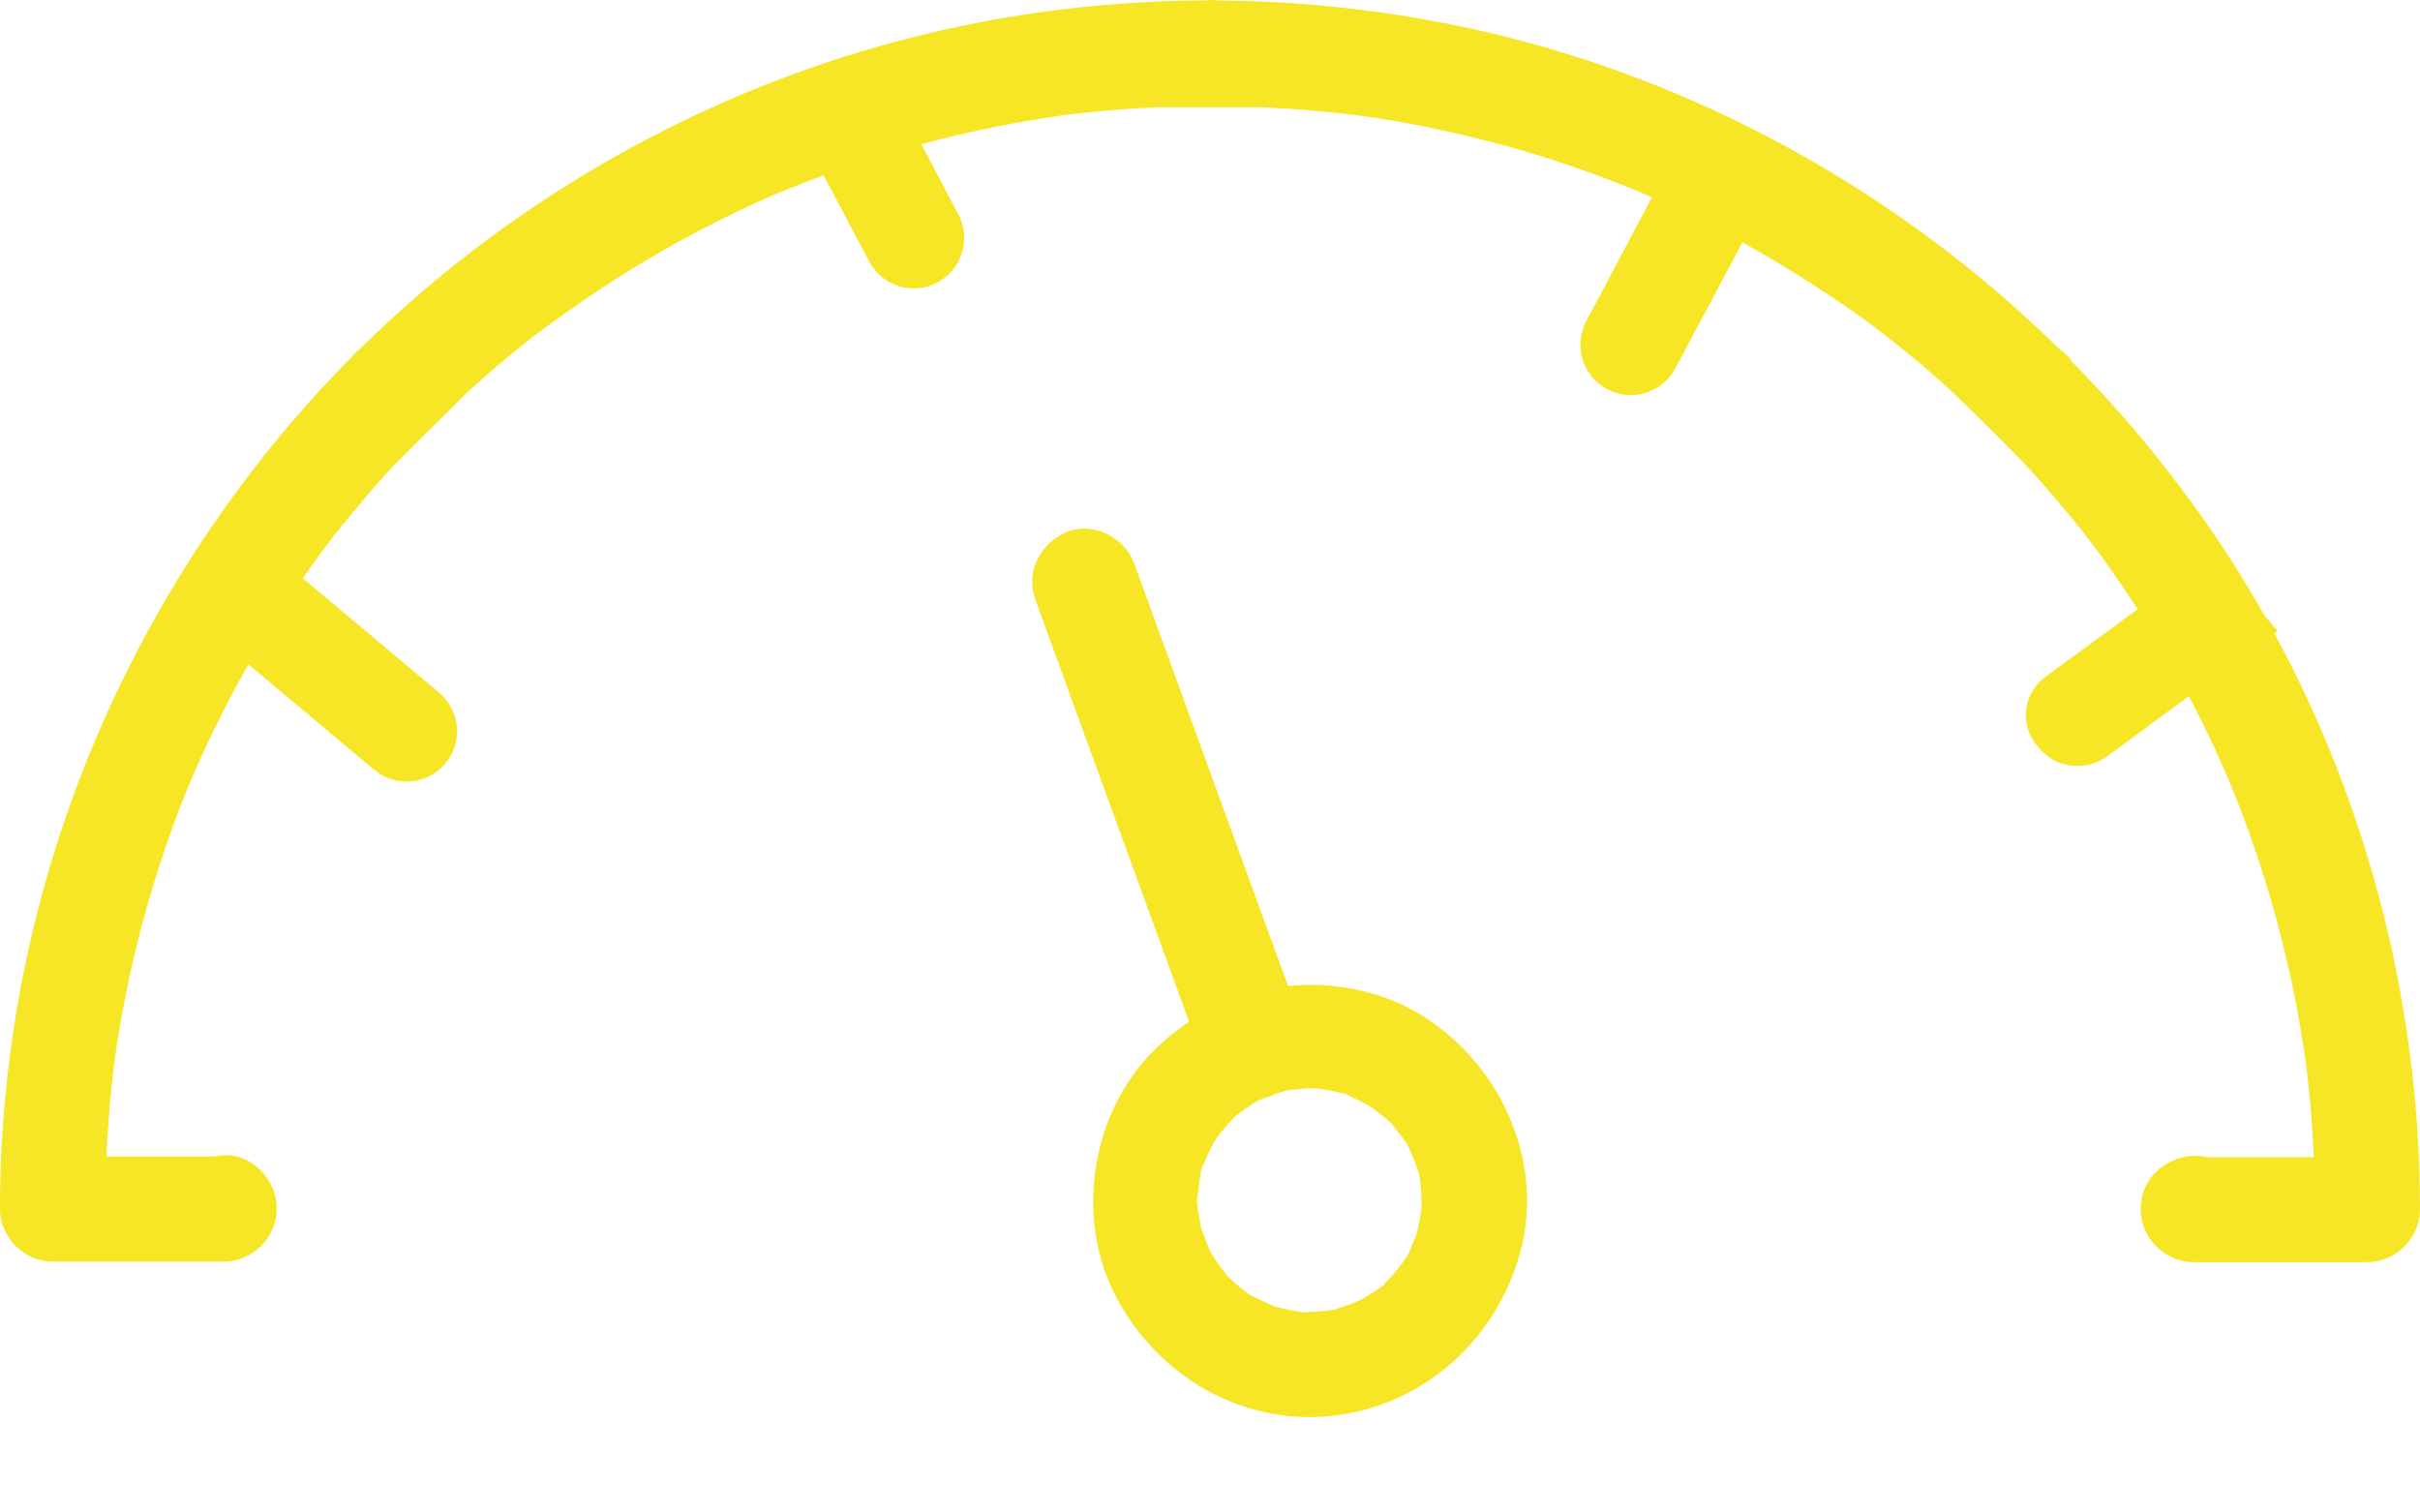 <?xml version="1.0" encoding="UTF-8"?>
<svg width="24px" height="15px" viewBox="0 0 24 15" version="1.1" xmlns="http://www.w3.org/2000/svg" xmlns:xlink="http://www.w3.org/1999/xlink">
    <title>4705C0E1-CF7C-4E1B-917D-7697DA77CC64@2x</title>
    <g id="Style-Guidelines" stroke="none" stroke-width="1" fill="none" fill-rule="evenodd">
        <g id="Style-Guidelines_Set3" transform="translate(-701, -1105)" fill="#F7E625">
            <path d="M711.58,1110.276 C711.84,1110.168 712.154,1110.33 712.248,1110.587 L712.248,1110.587 L712.457,1111.162 L713.358,1113.638 L713.774,1114.779 C714.148,1114.74 714.535,1114.797 714.9,1114.96 C715.802,1115.394 716.343,1116.438 716.076,1117.422 C715.836,1118.296 715.106,1118.95 714.196,1119.043 C713.275,1119.137 712.424,1118.607 712.032,1117.788 C711.668,1117.023 711.837,1116.025 712.437,1115.425 C712.547,1115.314 712.667,1115.217 712.792,1115.134 L712.792,1115.134 L712.737,1114.98 L711.835,1112.505 L711.267,1110.944 C711.168,1110.67 711.319,1110.385 711.58,1110.276 Z M714.035,1115.793 L713.988,1115.794 C713.952,1115.796 713.919,1115.797 713.885,1115.801 C713.843,1115.805 713.792,1115.807 713.748,1115.817 C713.742,1115.819 713.736,1115.822 713.732,1115.823 C713.704,1115.832 713.676,1115.841 713.649,1115.85 L713.649,1115.85 L713.614,1115.866 C713.589,1115.877 713.563,1115.885 713.537,1115.89 C713.526,1115.894 713.516,1115.898 713.505,1115.903 C713.495,1115.907 713.486,1115.911 713.477,1115.915 L713.468,1115.92 L713.458,1115.926 C713.422,1115.95 713.388,1115.97 713.353,1115.995 C713.319,1116.018 713.287,1116.043 713.255,1116.069 L713.255,1116.069 L713.243,1116.078 L713.243,1116.078 L713.234,1116.088 C713.178,1116.147 713.125,1116.208 713.076,1116.272 C713.069,1116.283 713.062,1116.294 713.054,1116.305 C713.05,1116.311 713.046,1116.319 713.039,1116.33 C713.026,1116.355 713.012,1116.379 713.001,1116.402 C712.983,1116.436 712.967,1116.476 712.952,1116.511 C712.941,1116.535 712.934,1116.56 712.924,1116.586 C712.929,1116.57 712.934,1116.551 712.939,1116.536 C712.909,1116.583 712.902,1116.679 712.894,1116.732 L712.894,1116.732 L712.881,1116.842 C712.854,1116.921 712.893,1117.051 712.903,1117.131 C712.903,1117.136 712.904,1117.143 712.904,1117.149 C712.911,1117.181 712.925,1117.215 712.935,1117.241 L712.967,1117.326 L712.967,1117.326 L713.002,1117.41 L713.002,1117.41 C713.009,1117.423 713.012,1117.429 713.017,1117.435 C713.036,1117.465 713.055,1117.494 713.073,1117.523 L713.073,1117.523 L713.16,1117.638 C713.163,1117.643 713.166,1117.647 713.169,1117.65 C713.172,1117.653 713.175,1117.656 713.179,1117.659 C713.226,1117.706 713.276,1117.751 713.33,1117.792 C713.349,1117.806 713.369,1117.823 713.389,1117.838 C713.399,1117.842 713.411,1117.848 713.418,1117.852 C713.489,1117.887 713.56,1117.922 713.635,1117.953 C713.643,1117.956 713.649,1117.959 713.654,1117.961 C713.656,1117.962 713.659,1117.962 713.661,1117.963 C713.7,1117.971 713.74,1117.981 713.779,1117.989 C713.83,1118 713.888,1118.013 713.943,1118.016 C713.964,1118.013 713.999,1118.011 714.009,1118.011 C714.05,1118.01 714.093,1118.005 714.133,1118.002 C714.16,1118 714.189,1117.995 714.215,1117.991 C714.219,1117.99 714.223,1117.99 714.227,1117.989 C714.231,1117.988 714.237,1117.986 714.243,1117.984 C714.313,1117.961 714.383,1117.941 714.45,1117.911 C714.476,1117.899 714.502,1117.887 714.528,1117.875 C714.538,1117.868 714.547,1117.861 714.553,1117.857 C714.599,1117.827 714.678,1117.786 714.726,1117.74 C714.73,1117.734 714.735,1117.726 714.741,1117.719 C714.769,1117.69 714.798,1117.663 714.825,1117.63 C714.861,1117.59 714.891,1117.545 714.923,1117.503 C714.928,1117.496 714.934,1117.489 714.94,1117.483 C714.976,1117.428 715.002,1117.352 715.023,1117.298 C715.027,1117.29 715.037,1117.269 715.044,1117.251 C715.045,1117.247 715.047,1117.242 715.048,1117.236 C715.051,1117.221 715.055,1117.209 715.059,1117.196 C715.073,1117.13 715.086,1117.065 715.095,1116.998 C715.095,1116.987 715.097,1116.975 715.098,1116.964 L715.098,1116.964 L715.098,1116.93 C715.097,1116.897 715.096,1116.864 715.094,1116.829 C715.093,1116.796 715.089,1116.761 715.085,1116.727 C715.084,1116.719 715.082,1116.7 715.081,1116.682 C715.073,1116.63 715.048,1116.571 715.031,1116.525 C715.016,1116.483 714.999,1116.445 714.981,1116.405 C714.974,1116.387 714.969,1116.376 714.967,1116.369 C714.929,1116.3 714.871,1116.237 714.826,1116.176 C714.822,1116.17 714.814,1116.159 714.807,1116.151 C714.789,1116.133 714.769,1116.116 714.751,1116.098 C714.698,1116.053 714.645,1116.014 714.591,1115.973 C714.589,1115.971 714.587,1115.97 714.585,1115.969 C714.58,1115.966 714.574,1115.963 714.567,1115.96 L714.447,1115.899 L714.447,1115.899 L714.435,1115.893 C714.395,1115.874 714.345,1115.844 714.301,1115.84 C714.37,1115.847 714.361,1115.846 714.334,1115.843 L714.291,1115.837 L714.291,1115.837 L714.274,1115.834 C714.194,1115.813 714.116,1115.803 714.035,1115.793 L714.035,1115.793 Z M713.045,1105.001 L713.087,1105.005 C714.457,1105.015 715.826,1105.255 717.11,1105.727 C718.733,1106.324 720.201,1107.26 721.424,1108.462 C721.444,1108.477 721.465,1108.492 721.484,1108.51 C721.512,1108.535 721.535,1108.563 721.555,1108.594 C722.014,1109.059 722.437,1109.562 722.819,1110.1 C723.049,1110.423 723.261,1110.757 723.455,1111.1 L723.587,1111.258 L723.556,1111.282 C724.503,1113.027 725,1115.008 725,1116.996 C725,1117.277 724.76,1117.517 724.478,1117.517 L724.478,1117.517 L722.752,1117.517 C722.47,1117.517 722.23,1117.277 722.23,1116.996 L722.23,1116.996 L722.23,1116.983 C722.23,1116.692 722.47,1116.476 722.752,1116.463 C722.796,1116.461 722.839,1116.465 722.88,1116.476 L722.88,1116.476 L723.946,1116.476 C723.941,1116.372 723.936,1116.268 723.928,1116.163 C723.918,1116.007 723.904,1115.851 723.886,1115.695 C723.879,1115.629 723.871,1115.563 723.862,1115.498 C723.856,1115.458 723.845,1115.39 723.842,1115.372 C723.798,1115.083 723.743,1114.794 723.675,1114.508 C723.542,1113.943 723.367,1113.388 723.151,1112.852 C723.132,1112.808 723.114,1112.763 723.096,1112.719 C723.093,1112.711 723.091,1112.706 723.09,1112.703 L723.09,1112.703 L723.01,1112.524 C722.955,1112.399 722.895,1112.277 722.835,1112.154 C722.793,1112.071 722.751,1111.988 722.707,1111.905 L721.9,1112.499 C721.688,1112.656 721.39,1112.62 721.221,1112.418 L721.201,1112.394 C721.035,1112.196 721.06,1111.9 721.259,1111.733 C721.266,1111.727 721.274,1111.721 721.282,1111.715 L722.2,1111.041 C722.119,1110.916 722.036,1110.794 721.951,1110.673 C721.87,1110.556 721.786,1110.441 721.7,1110.329 C721.698,1110.327 721.695,1110.322 721.691,1110.317 L721.682,1110.306 L721.682,1110.306 L721.674,1110.295 L721.652,1110.267 L721.652,1110.267 L721.492,1110.072 C721.366,1109.92 721.236,1109.772 721.103,1109.626 C721.029,1109.55 720.976,1109.495 720.928,1109.446 L720.834,1109.35 C720.737,1109.253 720.621,1109.14 720.365,1108.89 C720.345,1108.872 720.325,1108.853 720.305,1108.835 C720.195,1108.736 720.083,1108.637 719.968,1108.543 C719.916,1108.502 719.864,1108.458 719.812,1108.416 C719.786,1108.395 719.624,1108.268 719.726,1108.348 C719.504,1108.171 719.269,1108.012 719.032,1107.856 C718.787,1107.696 718.536,1107.545 718.28,1107.404 L717.615,1108.653 C717.485,1108.897 717.182,1108.99 716.939,1108.86 C716.695,1108.73 716.602,1108.428 716.732,1108.184 L717.383,1106.957 L717.313,1106.927 C717.313,1106.926 717.308,1106.924 717.302,1106.921 L717.253,1106.9 L717.253,1106.9 L717.218,1106.885 L717.218,1106.885 C717.083,1106.831 716.956,1106.781 716.828,1106.734 C716.557,1106.635 716.283,1106.544 716.004,1106.466 C715.722,1106.388 715.438,1106.318 715.151,1106.26 C714.999,1106.229 714.845,1106.201 714.694,1106.177 C714.626,1106.168 714.556,1106.156 714.487,1106.147 C714.48,1106.146 714.47,1106.145 714.457,1106.143 C714.423,1106.138 714.386,1106.135 714.352,1106.13 C714.077,1106.099 713.8,1106.077 713.523,1106.064 L713.523,1106.064 L712.48,1106.064 C712.207,1106.075 711.936,1106.097 711.666,1106.128 C711.626,1106.132 711.589,1106.137 711.552,1106.141 L711.552,1106.141 L711.539,1106.144 L711.539,1106.144 L711.509,1106.148 C711.439,1106.159 711.371,1106.169 711.301,1106.18 C711.162,1106.203 711.024,1106.227 710.886,1106.255 C710.634,1106.305 710.384,1106.363 710.137,1106.43 L710.504,1107.126 C710.633,1107.369 710.54,1107.672 710.297,1107.801 L710.296,1107.802 C710.053,1107.931 709.751,1107.839 709.621,1107.595 C709.621,1107.595 709.621,1107.595 709.621,1107.594 L709.167,1106.738 C709.037,1106.786 708.911,1106.836 708.784,1106.888 C708.779,1106.89 708.768,1106.894 708.756,1106.899 C708.745,1106.902 708.734,1106.906 708.724,1106.911 L708.732,1106.907 L708.722,1106.912 C708.715,1106.915 708.709,1106.918 708.702,1106.921 L708.682,1106.929 C708.619,1106.955 708.557,1106.984 708.494,1107.013 C708.233,1107.132 707.978,1107.26 707.727,1107.398 C707.224,1107.677 706.744,1107.994 706.281,1108.343 C706.27,1108.352 706.259,1108.361 706.248,1108.369 C706.227,1108.385 706.206,1108.403 706.186,1108.419 C706.128,1108.465 706.071,1108.512 706.013,1108.559 C705.904,1108.65 705.797,1108.744 705.693,1108.838 C705.673,1108.855 705.653,1108.873 705.634,1108.891 L705.634,1108.891 L704.894,1109.627 C704.766,1109.767 704.64,1109.911 704.519,1110.059 C704.467,1110.121 704.414,1110.184 704.365,1110.246 C704.349,1110.267 704.328,1110.288 704.315,1110.308 L704.317,1110.305 L704.336,1110.275 L704.336,1110.275 C704.338,1110.27 704.335,1110.276 704.331,1110.281 L704.306,1110.319 L704.306,1110.319 L704.297,1110.332 C704.214,1110.439 704.135,1110.548 704.057,1110.657 C704.039,1110.683 704.021,1110.709 704.003,1110.735 L705.354,1111.868 C705.566,1112.046 705.593,1112.361 705.416,1112.573 C705.238,1112.784 704.923,1112.812 704.712,1112.635 L703.464,1111.589 C703.365,1111.763 703.271,1111.939 703.181,1112.118 C703.113,1112.253 703.05,1112.388 702.988,1112.524 L702.988,1112.524 L702.906,1112.708 C702.903,1112.714 702.899,1112.724 702.894,1112.737 C702.883,1112.763 702.873,1112.787 702.862,1112.813 C702.753,1113.078 702.656,1113.352 702.568,1113.625 C702.388,1114.187 702.252,1114.765 702.161,1115.348 C702.153,1115.398 702.148,1115.445 702.14,1115.494 C702.139,1115.504 702.138,1115.511 702.137,1115.518 C702.127,1115.582 702.12,1115.647 702.114,1115.713 C702.098,1115.853 702.085,1115.994 702.075,1116.137 C702.067,1116.248 702.06,1116.359 702.055,1116.47 L702.055,1116.47 L703.125,1116.47 C703.156,1116.463 703.189,1116.459 703.222,1116.457 C703.504,1116.444 703.744,1116.705 703.744,1116.978 L703.744,1116.978 L703.744,1116.991 C703.744,1117.272 703.504,1117.512 703.222,1117.512 L703.222,1117.512 L701.522,1117.512 C701.24,1117.512 701,1117.272 701,1116.991 C701,1116.712 701.008,1116.437 701.029,1116.158 C701.206,1113.659 702.163,1111.282 703.757,1109.348 C703.987,1109.068 704.231,1108.799 704.486,1108.542 C704.495,1108.531 704.504,1108.52 704.514,1108.51 C704.531,1108.49 704.551,1108.473 704.572,1108.457 C705.999,1107.05 707.786,1106.007 709.717,1105.459 C710.768,1105.159 711.864,1105.008 712.96,1105.004 C712.974,1105.003 712.987,1105.001 713.001,1105 C713.03,1104.999 713.059,1105.001 713.087,1105.005 Z" id="moderate-risk_icon-copy-2"></path>
        </g>
    </g>
</svg>